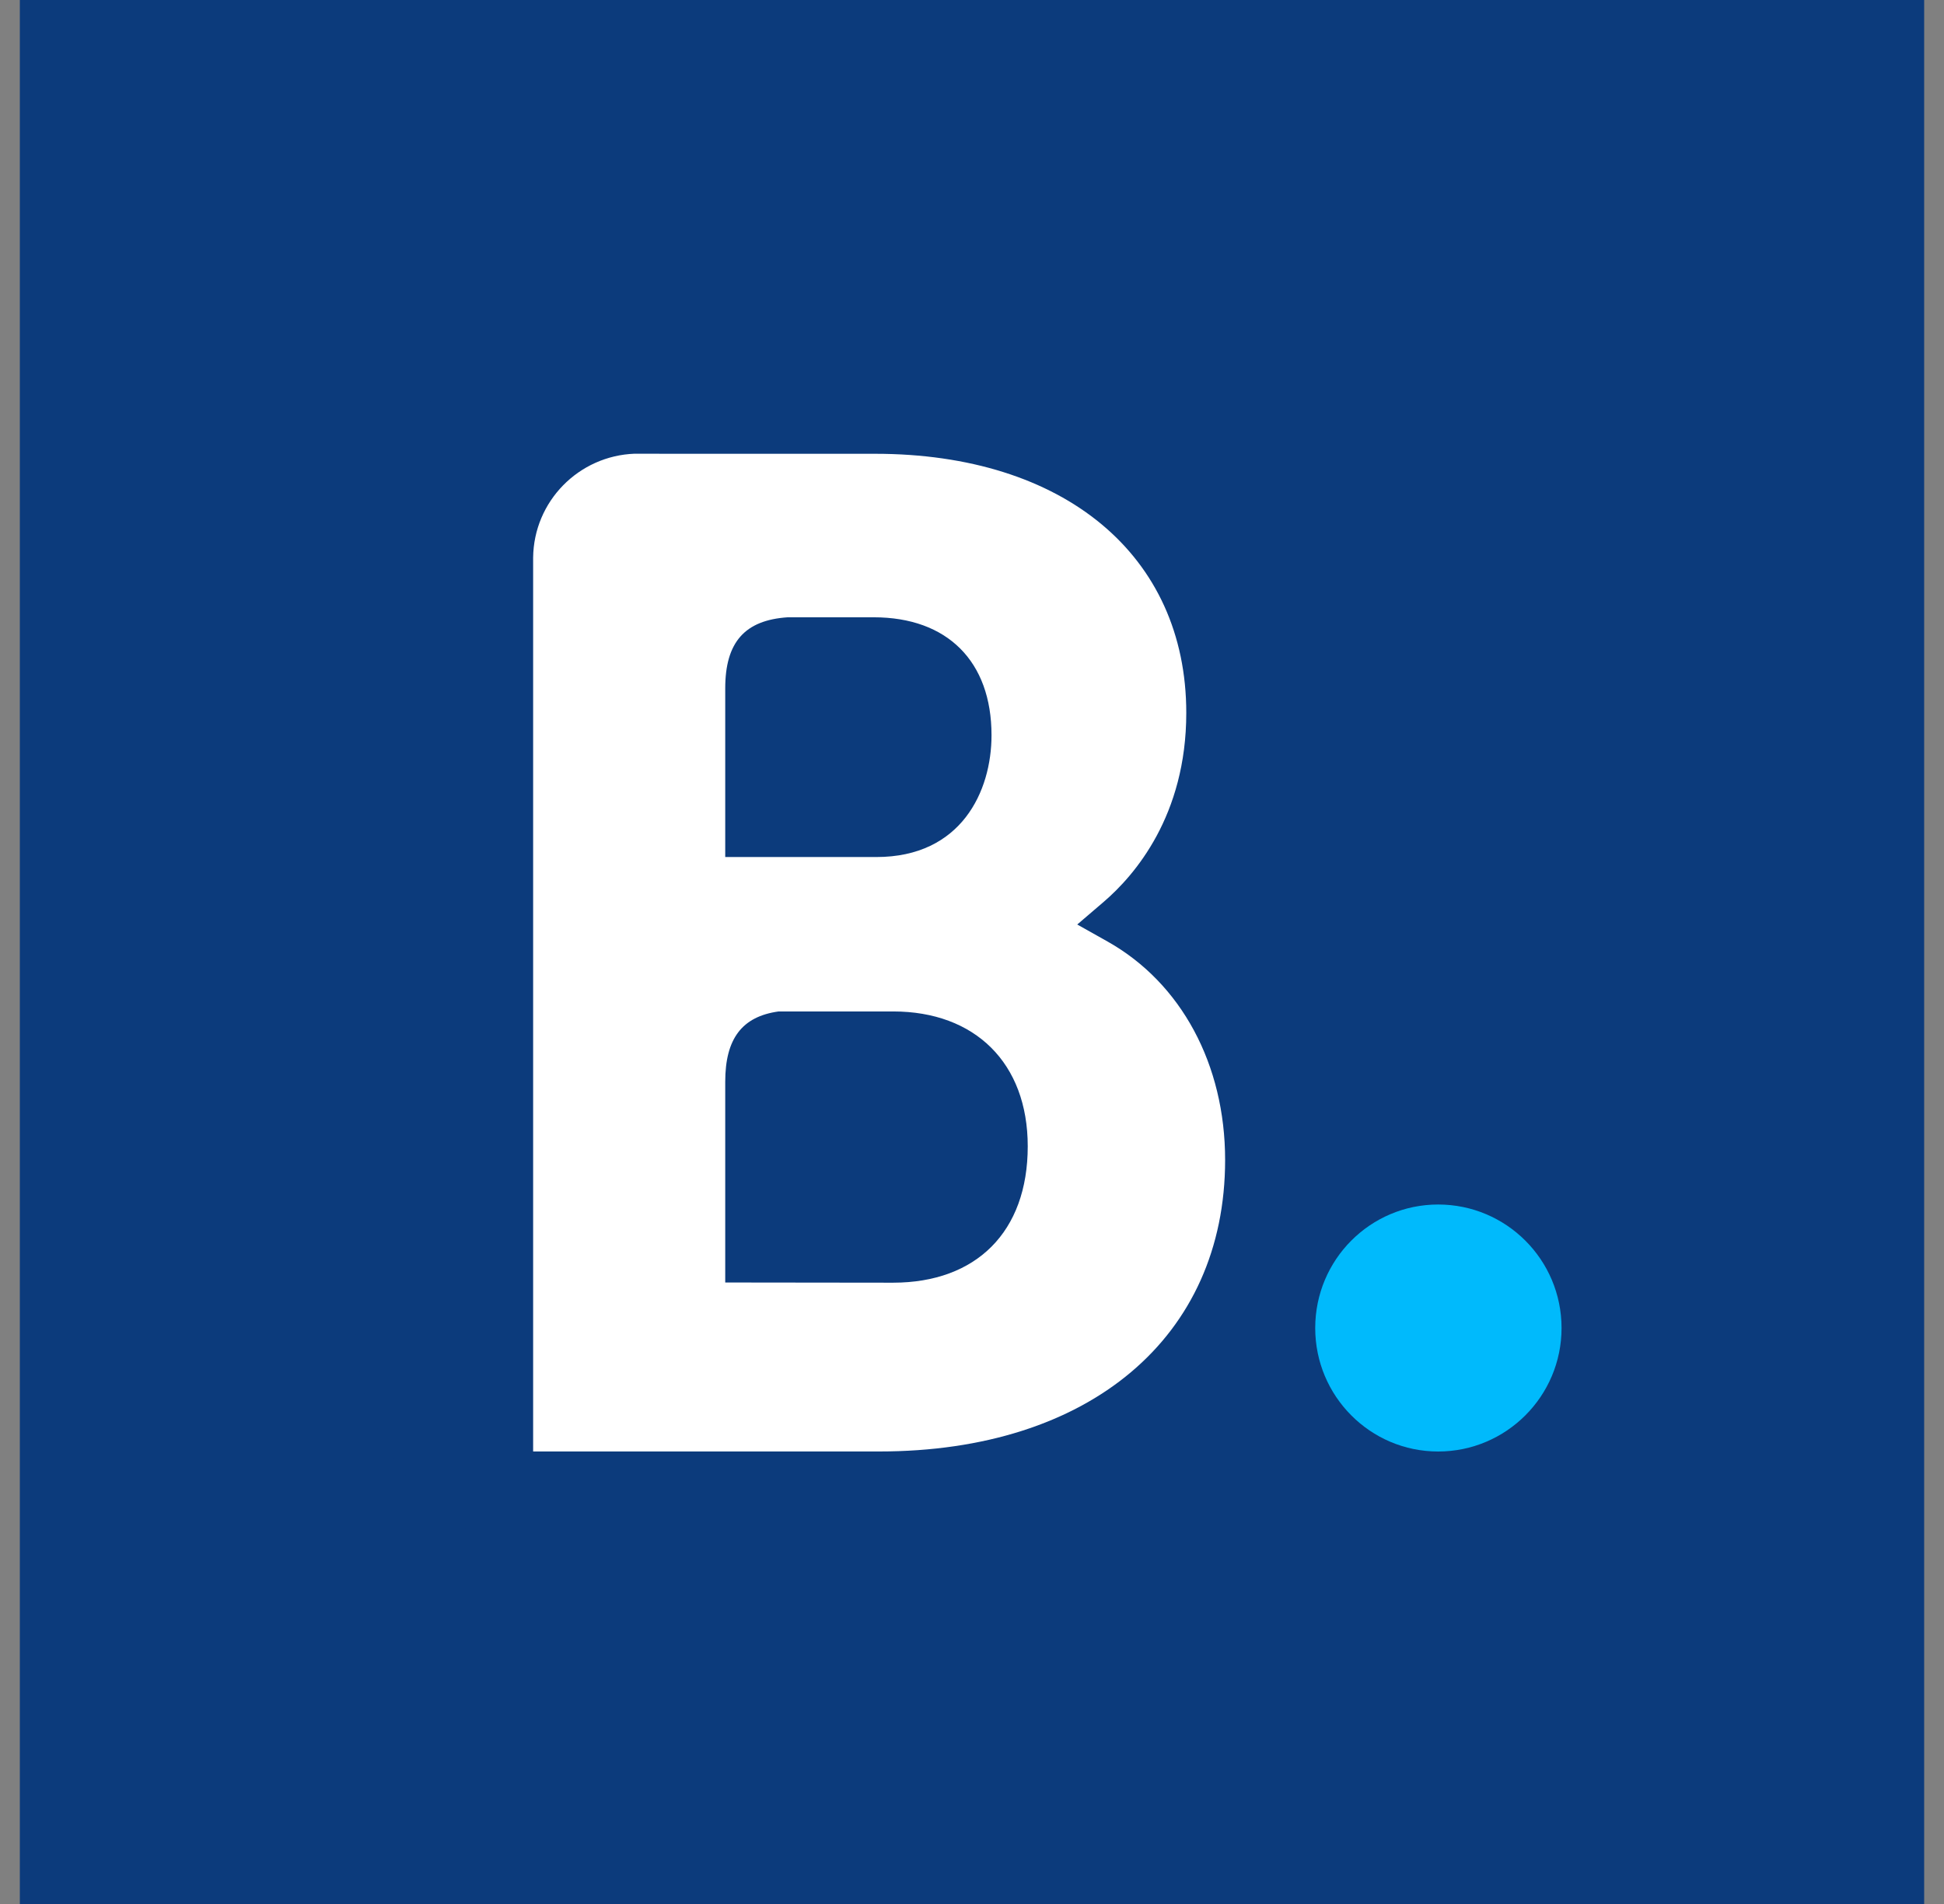 <svg width="49" height="48" viewBox="0 0 49 48" fill="none" xmlns="http://www.w3.org/2000/svg">
<rect x="0" y="0" width="49" height="48" fill="#808080" stroke="none"/>
<rect width="48" height="48" transform="translate(0.5)" fill="#0C3B7C"/>
<path fill-rule="evenodd" clip-rule="evenodd" d="M39.231 14.523C39.231 11.263 36.683 8.616 33.546 8.616H14.645C11.508 8.616 8.96 11.263 8.96 14.523V33.477C8.96 36.737 11.508 39.385 14.645 39.385H33.546C36.683 39.385 39.231 36.737 39.231 33.477L39.231 14.523Z" fill="#0C3B7C"/>
<path d="M22.513 32.337L18.28 32.332V27.272C18.28 26.19 18.7 25.627 19.625 25.499H22.513C24.573 25.499 25.905 26.797 25.905 28.899C25.905 31.057 24.606 32.335 22.513 32.337ZM18.28 18.686V17.354C18.28 16.189 18.774 15.634 19.855 15.562H22.022C23.879 15.562 24.992 16.673 24.992 18.535C24.992 19.951 24.229 21.606 22.09 21.606H18.28V18.686ZM27.918 23.737L27.153 23.307L27.821 22.735C28.599 22.067 29.901 20.564 29.901 17.972C29.901 14.001 26.822 11.44 22.056 11.44H16.617V11.438H15.998C14.585 11.49 13.453 12.639 13.438 14.06V36.592H22.163C27.46 36.592 30.88 33.709 30.88 29.242C30.88 26.837 29.775 24.782 27.918 23.737Z" fill="white"/>
<path d="M33.151 33.48C33.151 31.758 34.54 30.366 36.25 30.366C37.965 30.366 39.36 31.758 39.36 33.48C39.36 35.199 37.965 36.593 36.25 36.593C34.54 36.593 33.151 35.199 33.151 33.48Z" fill="#00BAFC"/>
</svg>
